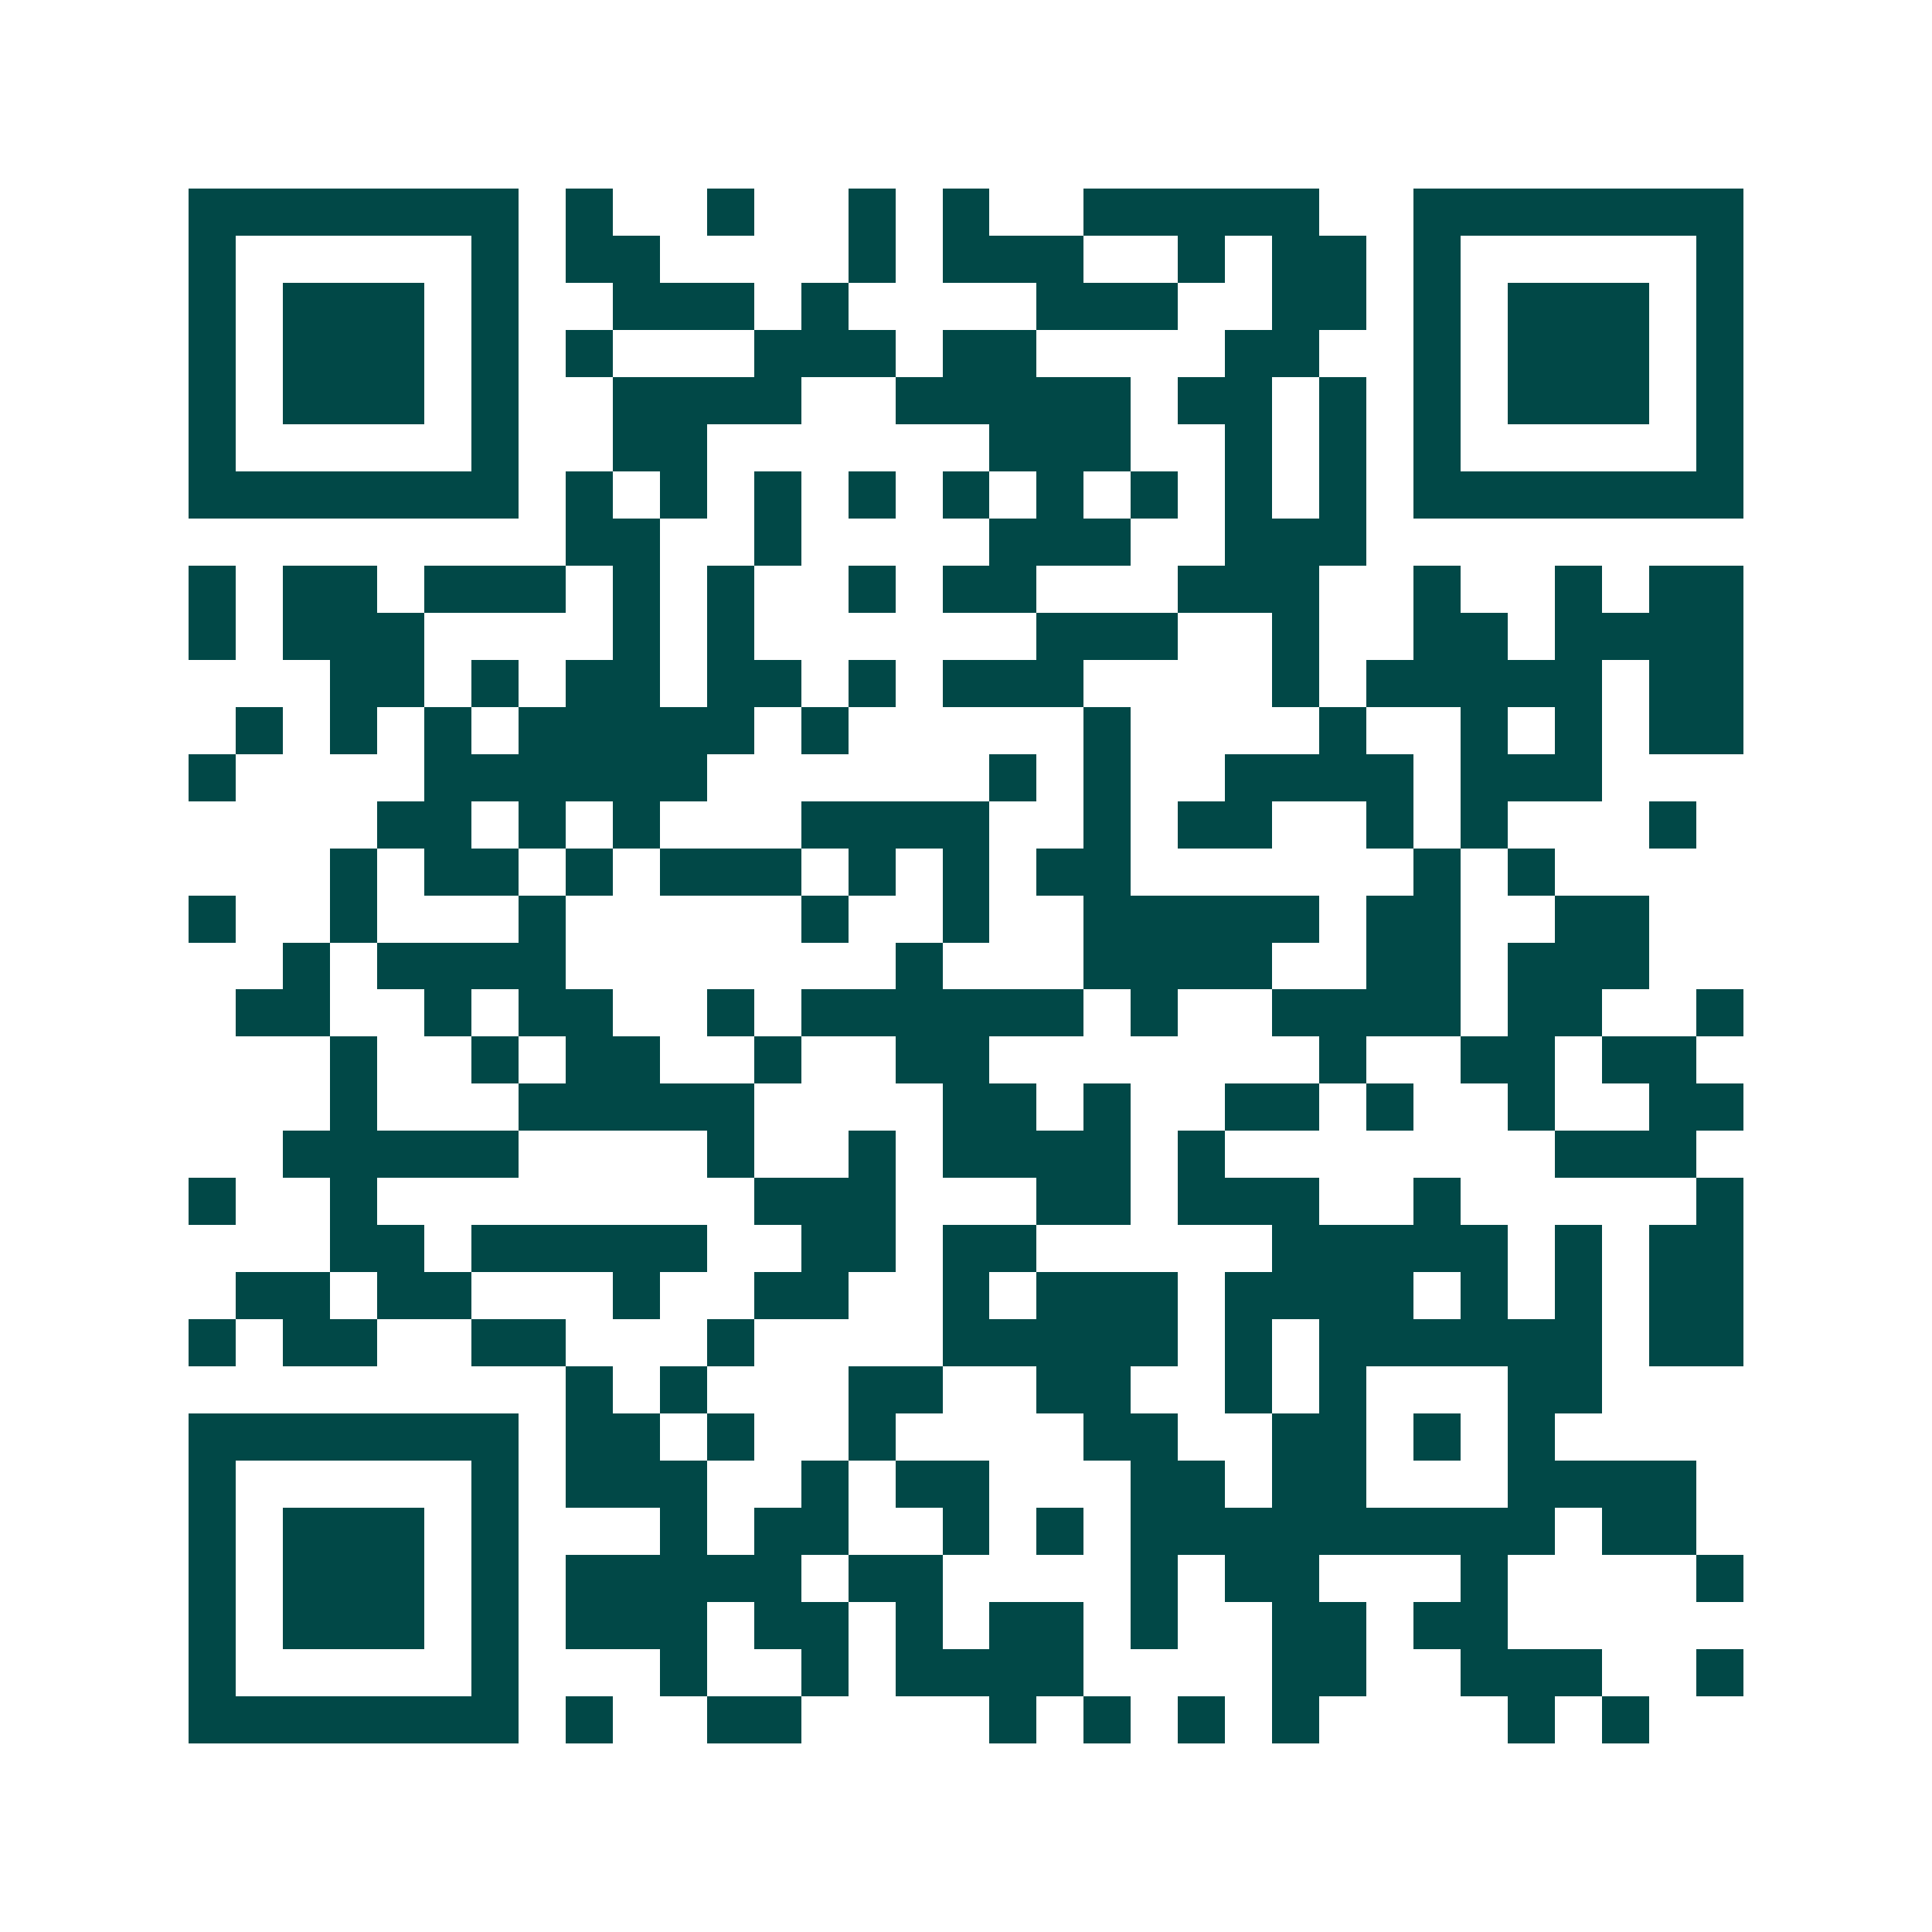<svg xmlns="http://www.w3.org/2000/svg" width="200" height="200" viewBox="0 0 41 41" shape-rendering="crispEdges"><path fill="#ffffff" d="M0 0h41v41H0z"/><path stroke="#014847" d="M4 4.5h7m1 0h1m2 0h1m2 0h1m1 0h1m2 0h5m2 0h7M4 5.5h1m5 0h1m1 0h2m4 0h1m1 0h3m2 0h1m1 0h2m1 0h1m5 0h1M4 6.5h1m1 0h3m1 0h1m2 0h3m1 0h1m4 0h3m2 0h2m1 0h1m1 0h3m1 0h1M4 7.5h1m1 0h3m1 0h1m1 0h1m3 0h3m1 0h2m4 0h2m2 0h1m1 0h3m1 0h1M4 8.5h1m1 0h3m1 0h1m2 0h4m2 0h5m1 0h2m1 0h1m1 0h1m1 0h3m1 0h1M4 9.5h1m5 0h1m2 0h2m6 0h3m2 0h1m1 0h1m1 0h1m5 0h1M4 10.5h7m1 0h1m1 0h1m1 0h1m1 0h1m1 0h1m1 0h1m1 0h1m1 0h1m1 0h1m1 0h7M12 11.5h2m2 0h1m4 0h3m2 0h3M4 12.5h1m1 0h2m1 0h3m1 0h1m1 0h1m2 0h1m1 0h2m3 0h3m2 0h1m2 0h1m1 0h2M4 13.5h1m1 0h3m4 0h1m1 0h1m6 0h3m2 0h1m2 0h2m1 0h4M7 14.5h2m1 0h1m1 0h2m1 0h2m1 0h1m1 0h3m4 0h1m1 0h5m1 0h2M5 15.5h1m1 0h1m1 0h1m1 0h5m1 0h1m5 0h1m4 0h1m2 0h1m1 0h1m1 0h2M4 16.5h1m4 0h6m6 0h1m1 0h1m2 0h4m1 0h3M8 17.5h2m1 0h1m1 0h1m3 0h4m2 0h1m1 0h2m2 0h1m1 0h1m3 0h1M7 18.5h1m1 0h2m1 0h1m1 0h3m1 0h1m1 0h1m1 0h2m6 0h1m1 0h1M4 19.5h1m2 0h1m3 0h1m5 0h1m2 0h1m2 0h5m1 0h2m2 0h2M6 20.5h1m1 0h4m7 0h1m3 0h4m2 0h2m1 0h3M5 21.5h2m2 0h1m1 0h2m2 0h1m1 0h6m1 0h1m2 0h4m1 0h2m2 0h1M7 22.5h1m2 0h1m1 0h2m2 0h1m2 0h2m7 0h1m2 0h2m1 0h2M7 23.5h1m3 0h5m4 0h2m1 0h1m2 0h2m1 0h1m2 0h1m2 0h2M6 24.5h5m4 0h1m2 0h1m1 0h4m1 0h1m7 0h3M4 25.5h1m2 0h1m8 0h3m3 0h2m1 0h3m2 0h1m5 0h1M7 26.5h2m1 0h5m2 0h2m1 0h2m5 0h5m1 0h1m1 0h2M5 27.5h2m1 0h2m3 0h1m2 0h2m2 0h1m1 0h3m1 0h4m1 0h1m1 0h1m1 0h2M4 28.5h1m1 0h2m2 0h2m3 0h1m4 0h5m1 0h1m1 0h6m1 0h2M12 29.5h1m1 0h1m3 0h2m2 0h2m2 0h1m1 0h1m3 0h2M4 30.5h7m1 0h2m1 0h1m2 0h1m4 0h2m2 0h2m1 0h1m1 0h1M4 31.5h1m5 0h1m1 0h3m2 0h1m1 0h2m3 0h2m1 0h2m3 0h4M4 32.5h1m1 0h3m1 0h1m3 0h1m1 0h2m2 0h1m1 0h1m1 0h9m1 0h2M4 33.5h1m1 0h3m1 0h1m1 0h5m1 0h2m4 0h1m1 0h2m3 0h1m4 0h1M4 34.5h1m1 0h3m1 0h1m1 0h3m1 0h2m1 0h1m1 0h2m1 0h1m2 0h2m1 0h2M4 35.5h1m5 0h1m3 0h1m2 0h1m1 0h4m4 0h2m2 0h3m2 0h1M4 36.5h7m1 0h1m2 0h2m4 0h1m1 0h1m1 0h1m1 0h1m4 0h1m1 0h1"/></svg>
